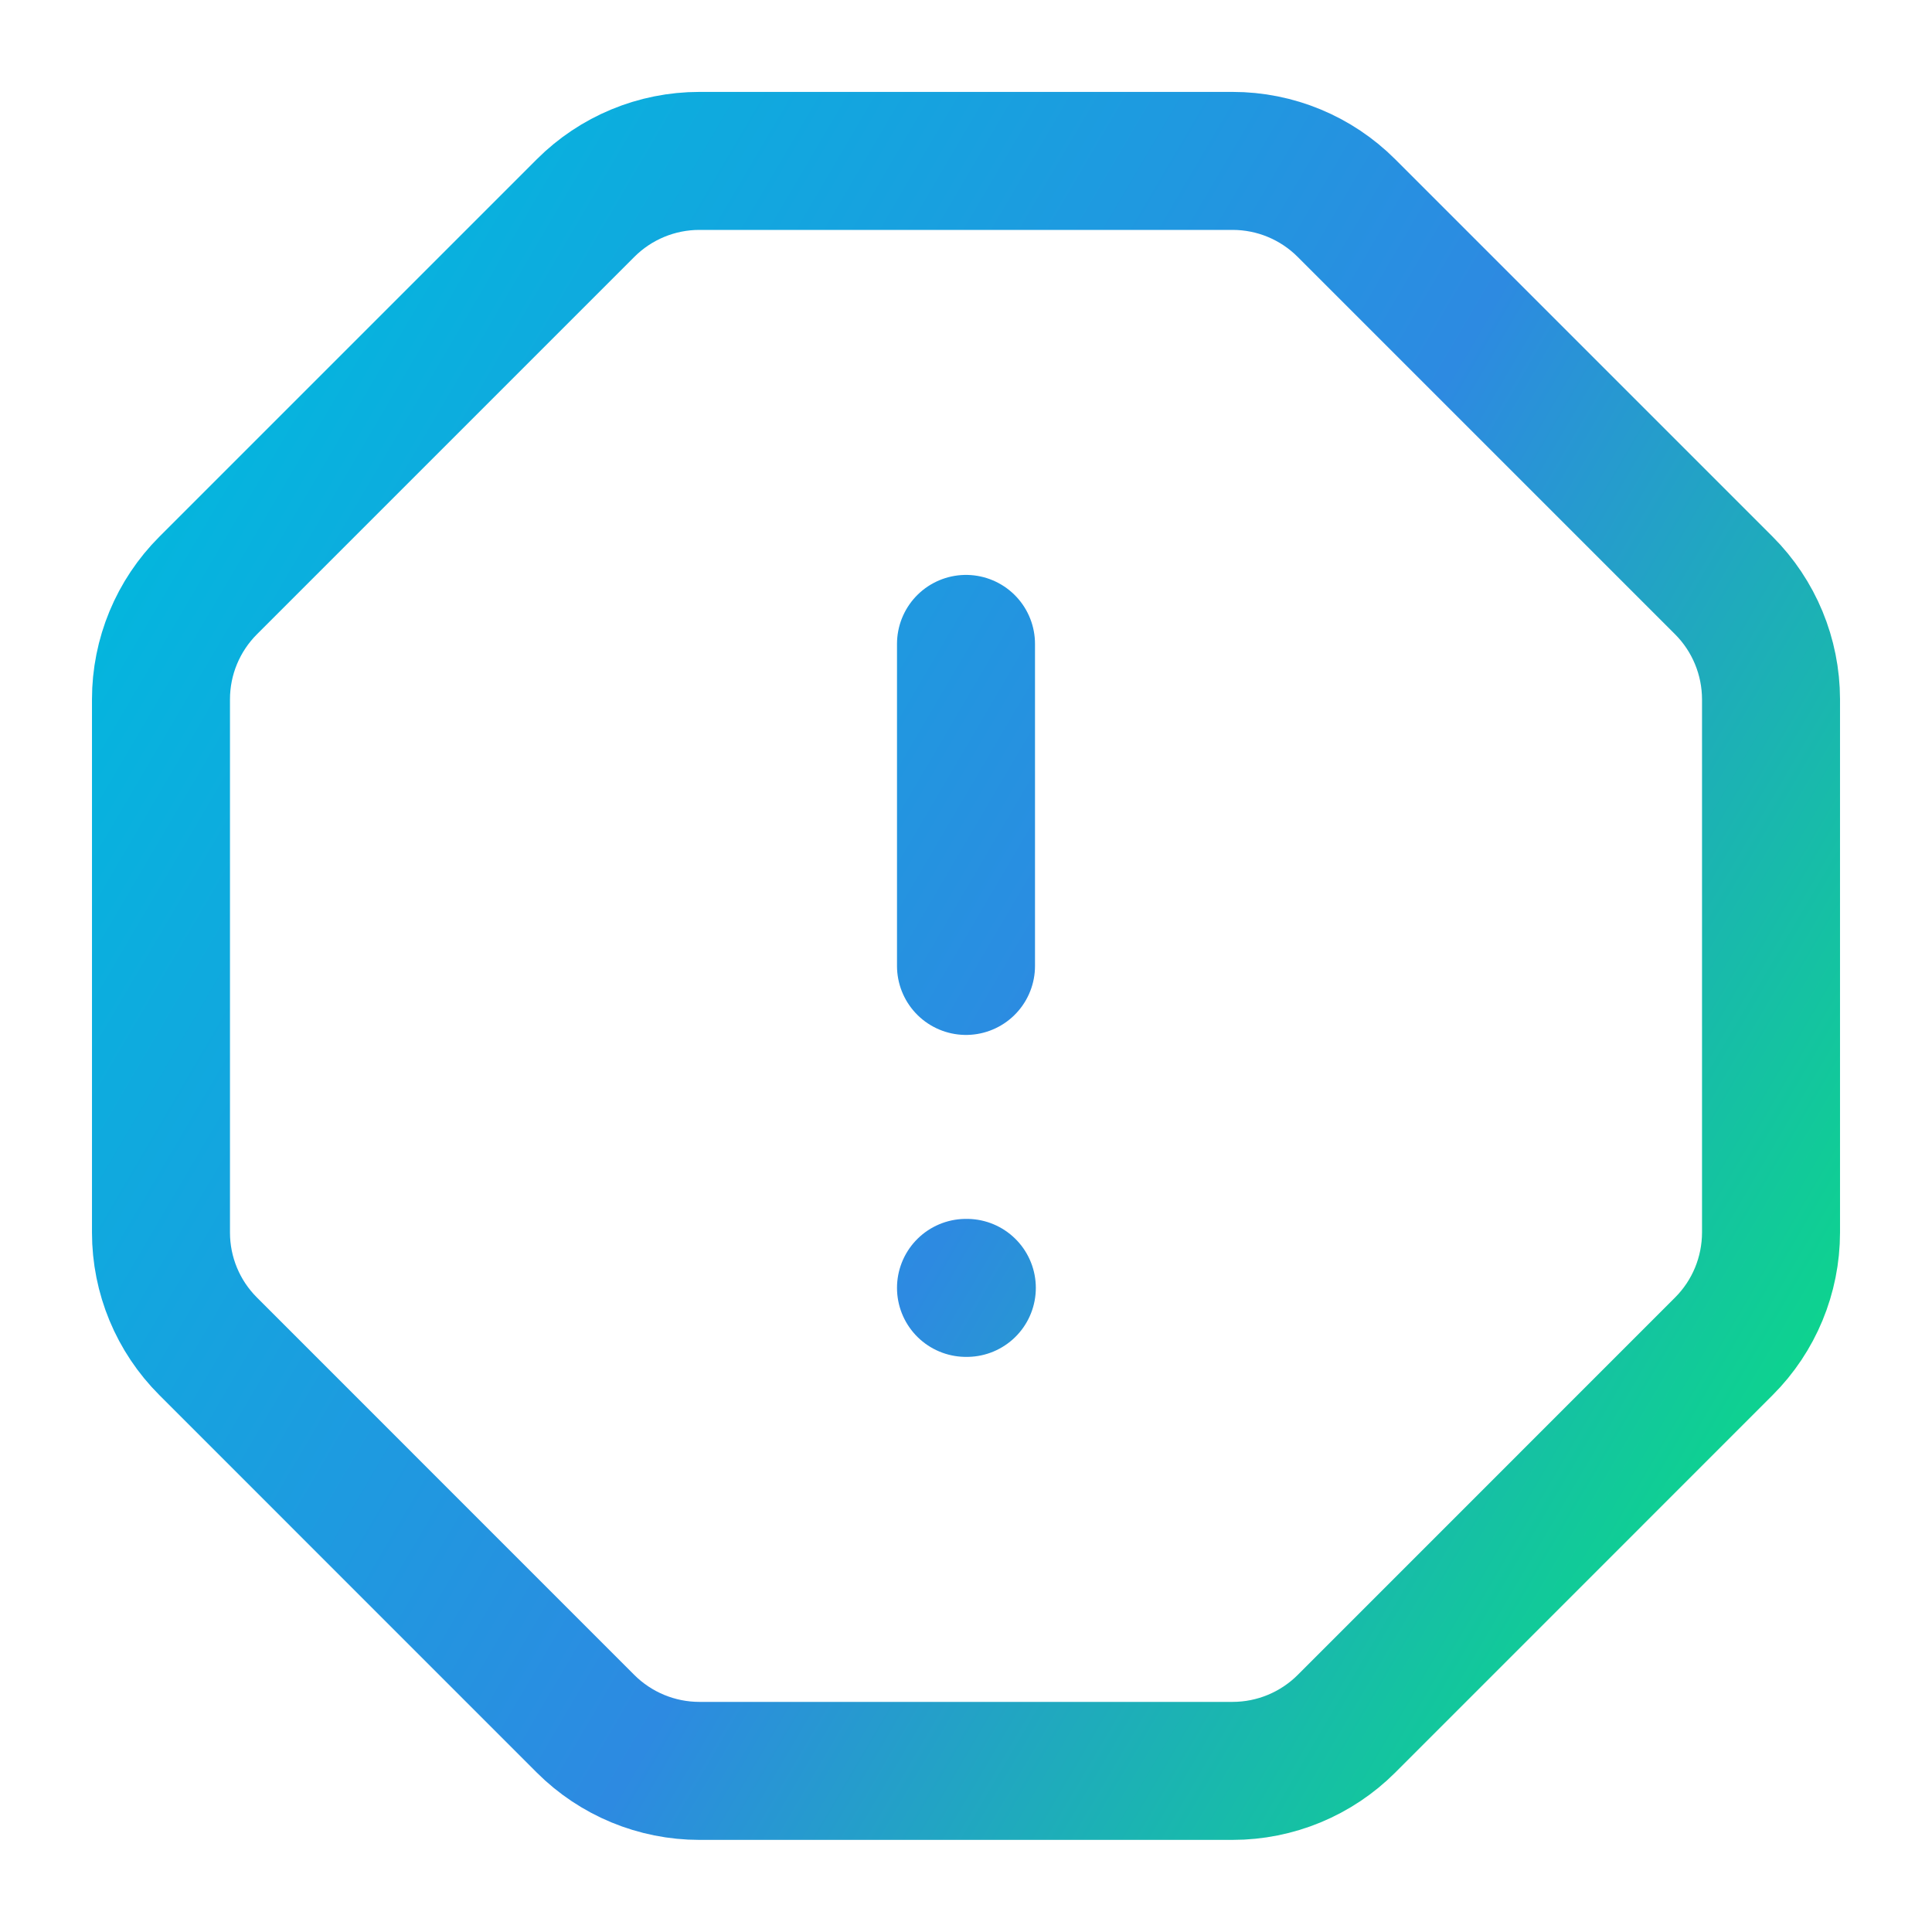 <svg width="28" height="28" viewBox="0 0 28 28" fill="none" xmlns="http://www.w3.org/2000/svg">
<path d="M14 18.665H14.012M14 9.332V13.999M17.864 2.332C18.483 2.332 19.076 2.578 19.514 3.016L24.983 8.485C25.421 8.923 25.666 9.516 25.667 10.135V17.863C25.666 18.482 25.421 19.075 24.983 19.512L19.514 24.982C19.076 25.419 18.483 25.665 17.864 25.665H10.136C9.517 25.665 8.924 25.419 8.486 24.982L3.017 19.512C2.579 19.075 2.333 18.482 2.333 17.863V10.135C2.333 9.516 2.579 8.923 3.017 8.485L8.486 3.016C8.924 2.578 9.517 2.332 10.136 2.332H17.864Z" stroke="url(#paint0_linear_8453_7552)" stroke-width="2" stroke-linecap="round" stroke-linejoin="round"/>
<defs>
<linearGradient id="paint0_linear_8453_7552" x1="27.74" y1="26.95" x2="-1.075" y2="10.041" gradientUnits="userSpaceOnUse">
<stop stop-color="#00F26C"/>
<stop offset="0.5" stop-color="#2D8AE1"/>
<stop offset="1" stop-color="#00BADD"/>
</linearGradient>
</defs>
</svg>

